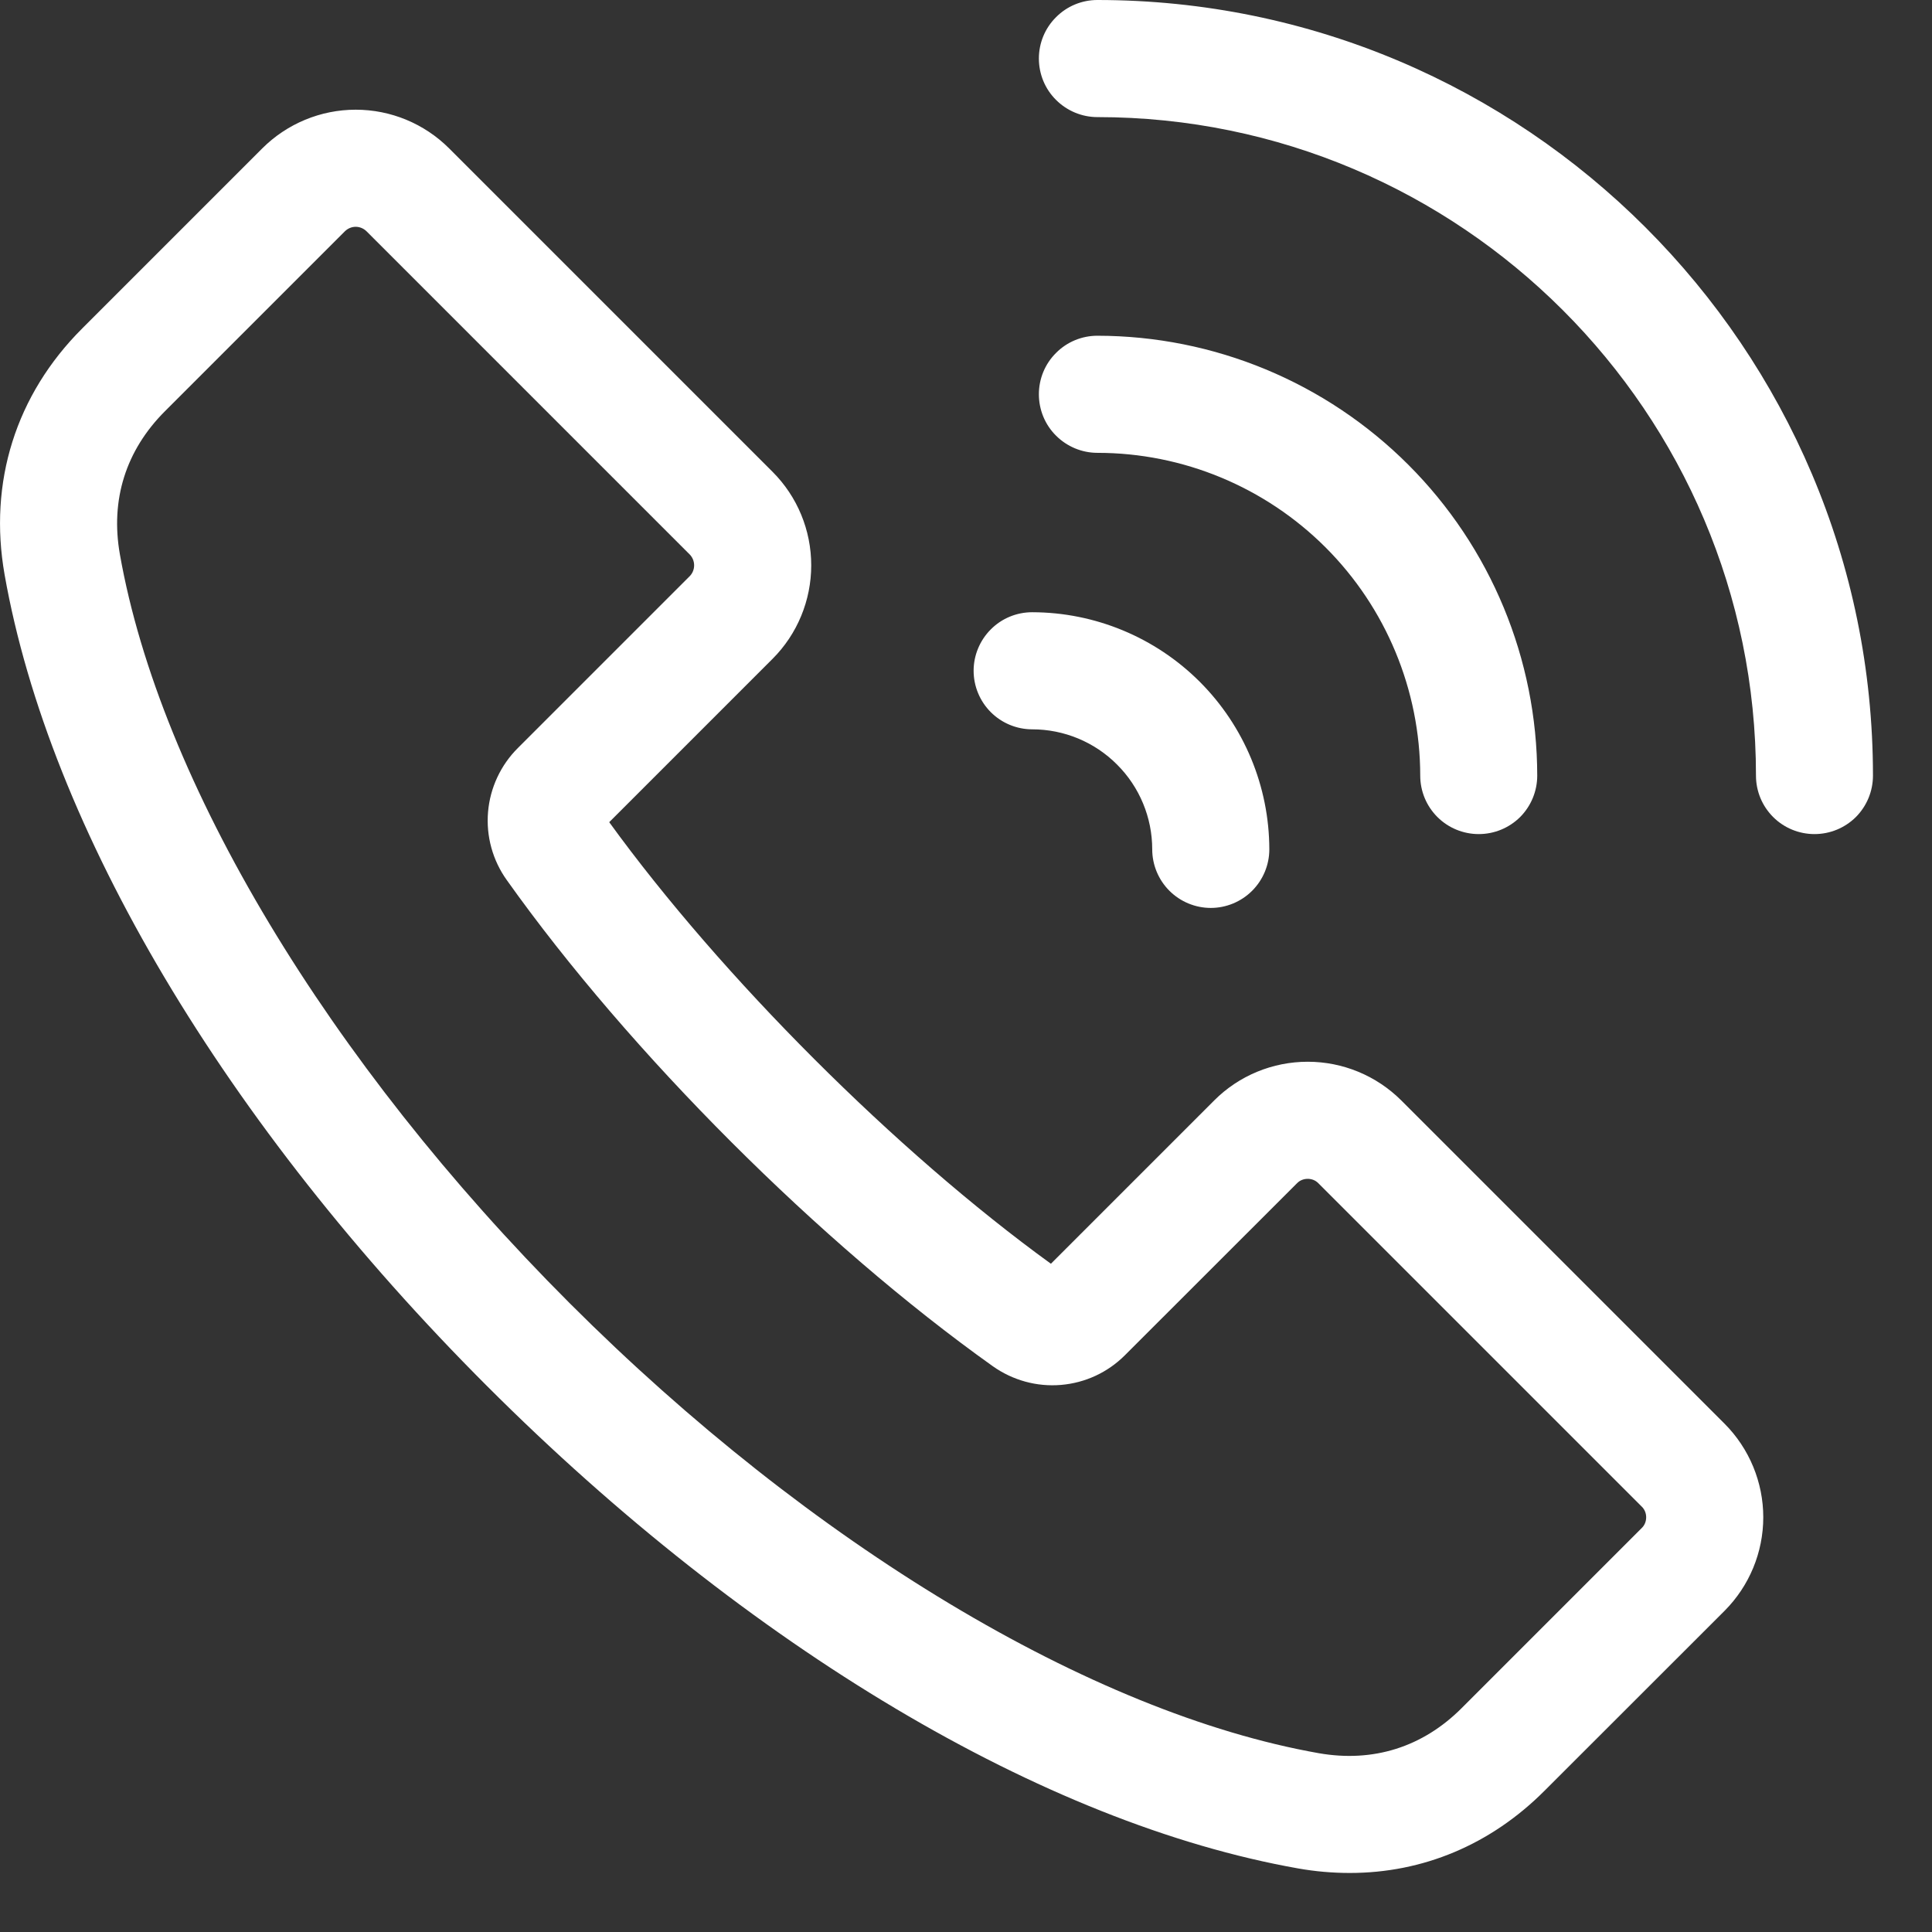 <svg width="18" height="18" viewBox="0 0 18 18" fill="none" xmlns="http://www.w3.org/2000/svg">
<rect x="0" y="0" width="18" height="18" fill="#333333" stroke="none"/>
<path d="M4.537 12.913C6.976 15.352 9.731 16.99 12.096 17.408C12.254 17.436 12.415 17.45 12.576 17.45C13.257 17.45 13.888 17.187 14.39 16.684L16.068 15.007C16.298 14.776 16.428 14.463 16.428 14.136C16.428 13.81 16.298 13.496 16.068 13.265L13.055 10.252C12.823 10.021 12.51 9.892 12.184 9.892C11.857 9.892 11.544 10.021 11.313 10.252L9.791 11.774C8.35 10.73 6.72 9.1 5.676 7.66L7.198 6.138C7.429 5.907 7.558 5.593 7.558 5.267C7.558 4.94 7.429 4.627 7.198 4.396L4.185 1.383C3.954 1.152 3.641 1.022 3.314 1.022C2.988 1.022 2.674 1.152 2.443 1.383L0.766 3.06C0.147 3.678 -0.109 4.493 0.043 5.355C0.461 7.72 2.099 10.475 4.537 12.913ZM1.537 3.831L3.214 2.154C3.241 2.128 3.277 2.113 3.314 2.113C3.351 2.113 3.387 2.128 3.414 2.154L6.427 5.167C6.453 5.194 6.467 5.23 6.467 5.267C6.467 5.304 6.453 5.34 6.427 5.367L4.825 6.969C4.665 7.128 4.566 7.34 4.547 7.565C4.528 7.791 4.59 8.016 4.722 8.2C5.865 9.808 7.643 11.585 9.25 12.729C9.435 12.86 9.659 12.922 9.885 12.903C10.111 12.884 10.322 12.786 10.482 12.625L12.084 11.024C12.11 10.997 12.146 10.983 12.184 10.983C12.221 10.983 12.257 10.997 12.283 11.024L15.296 14.037C15.323 14.063 15.337 14.099 15.337 14.136C15.337 14.174 15.323 14.21 15.296 14.236L13.619 15.913C13.255 16.278 12.793 16.423 12.286 16.334C10.167 15.959 7.559 14.392 5.308 12.142C3.058 9.892 1.491 7.283 1.117 5.165C1.027 4.657 1.172 4.196 1.537 3.831ZM17.45 7.226C17.45 7.371 17.393 7.509 17.291 7.612C17.188 7.714 17.05 7.771 16.905 7.771C16.761 7.771 16.622 7.714 16.52 7.612C16.417 7.509 16.36 7.371 16.36 7.226C16.36 3.843 13.607 1.091 10.224 1.091C10.08 1.091 9.941 1.033 9.839 0.931C9.736 0.829 9.679 0.69 9.679 0.545C9.679 0.401 9.736 0.262 9.839 0.16C9.941 0.057 10.08 0 10.224 0C14.209 0 17.45 3.242 17.45 7.226ZM10.224 4.219C10.08 4.219 9.941 4.161 9.839 4.059C9.736 3.957 9.679 3.818 9.679 3.673C9.679 3.529 9.736 3.39 9.839 3.288C9.941 3.185 10.08 3.128 10.224 3.128C11.311 3.129 12.352 3.561 13.121 4.33C13.889 5.098 14.321 6.14 14.322 7.226C14.322 7.371 14.265 7.509 14.163 7.612C14.06 7.714 13.922 7.771 13.777 7.771C13.633 7.771 13.494 7.714 13.392 7.612C13.289 7.509 13.232 7.371 13.232 7.226C13.231 6.429 12.914 5.664 12.35 5.1C11.786 4.537 11.022 4.219 10.224 4.219ZM9.071 6.249C9.071 6.105 9.129 5.966 9.231 5.864C9.333 5.761 9.472 5.704 9.617 5.704C10.202 5.705 10.764 5.938 11.178 6.352C11.592 6.766 11.825 7.328 11.826 7.913C11.826 8.058 11.768 8.197 11.666 8.299C11.564 8.401 11.425 8.459 11.281 8.459C11.136 8.459 10.997 8.401 10.895 8.299C10.793 8.197 10.735 8.058 10.735 7.913C10.735 7.617 10.617 7.332 10.407 7.123C10.198 6.913 9.913 6.795 9.617 6.795C9.472 6.795 9.333 6.737 9.231 6.635C9.129 6.533 9.071 6.394 9.071 6.249Z" fill="white"/>
</svg>
